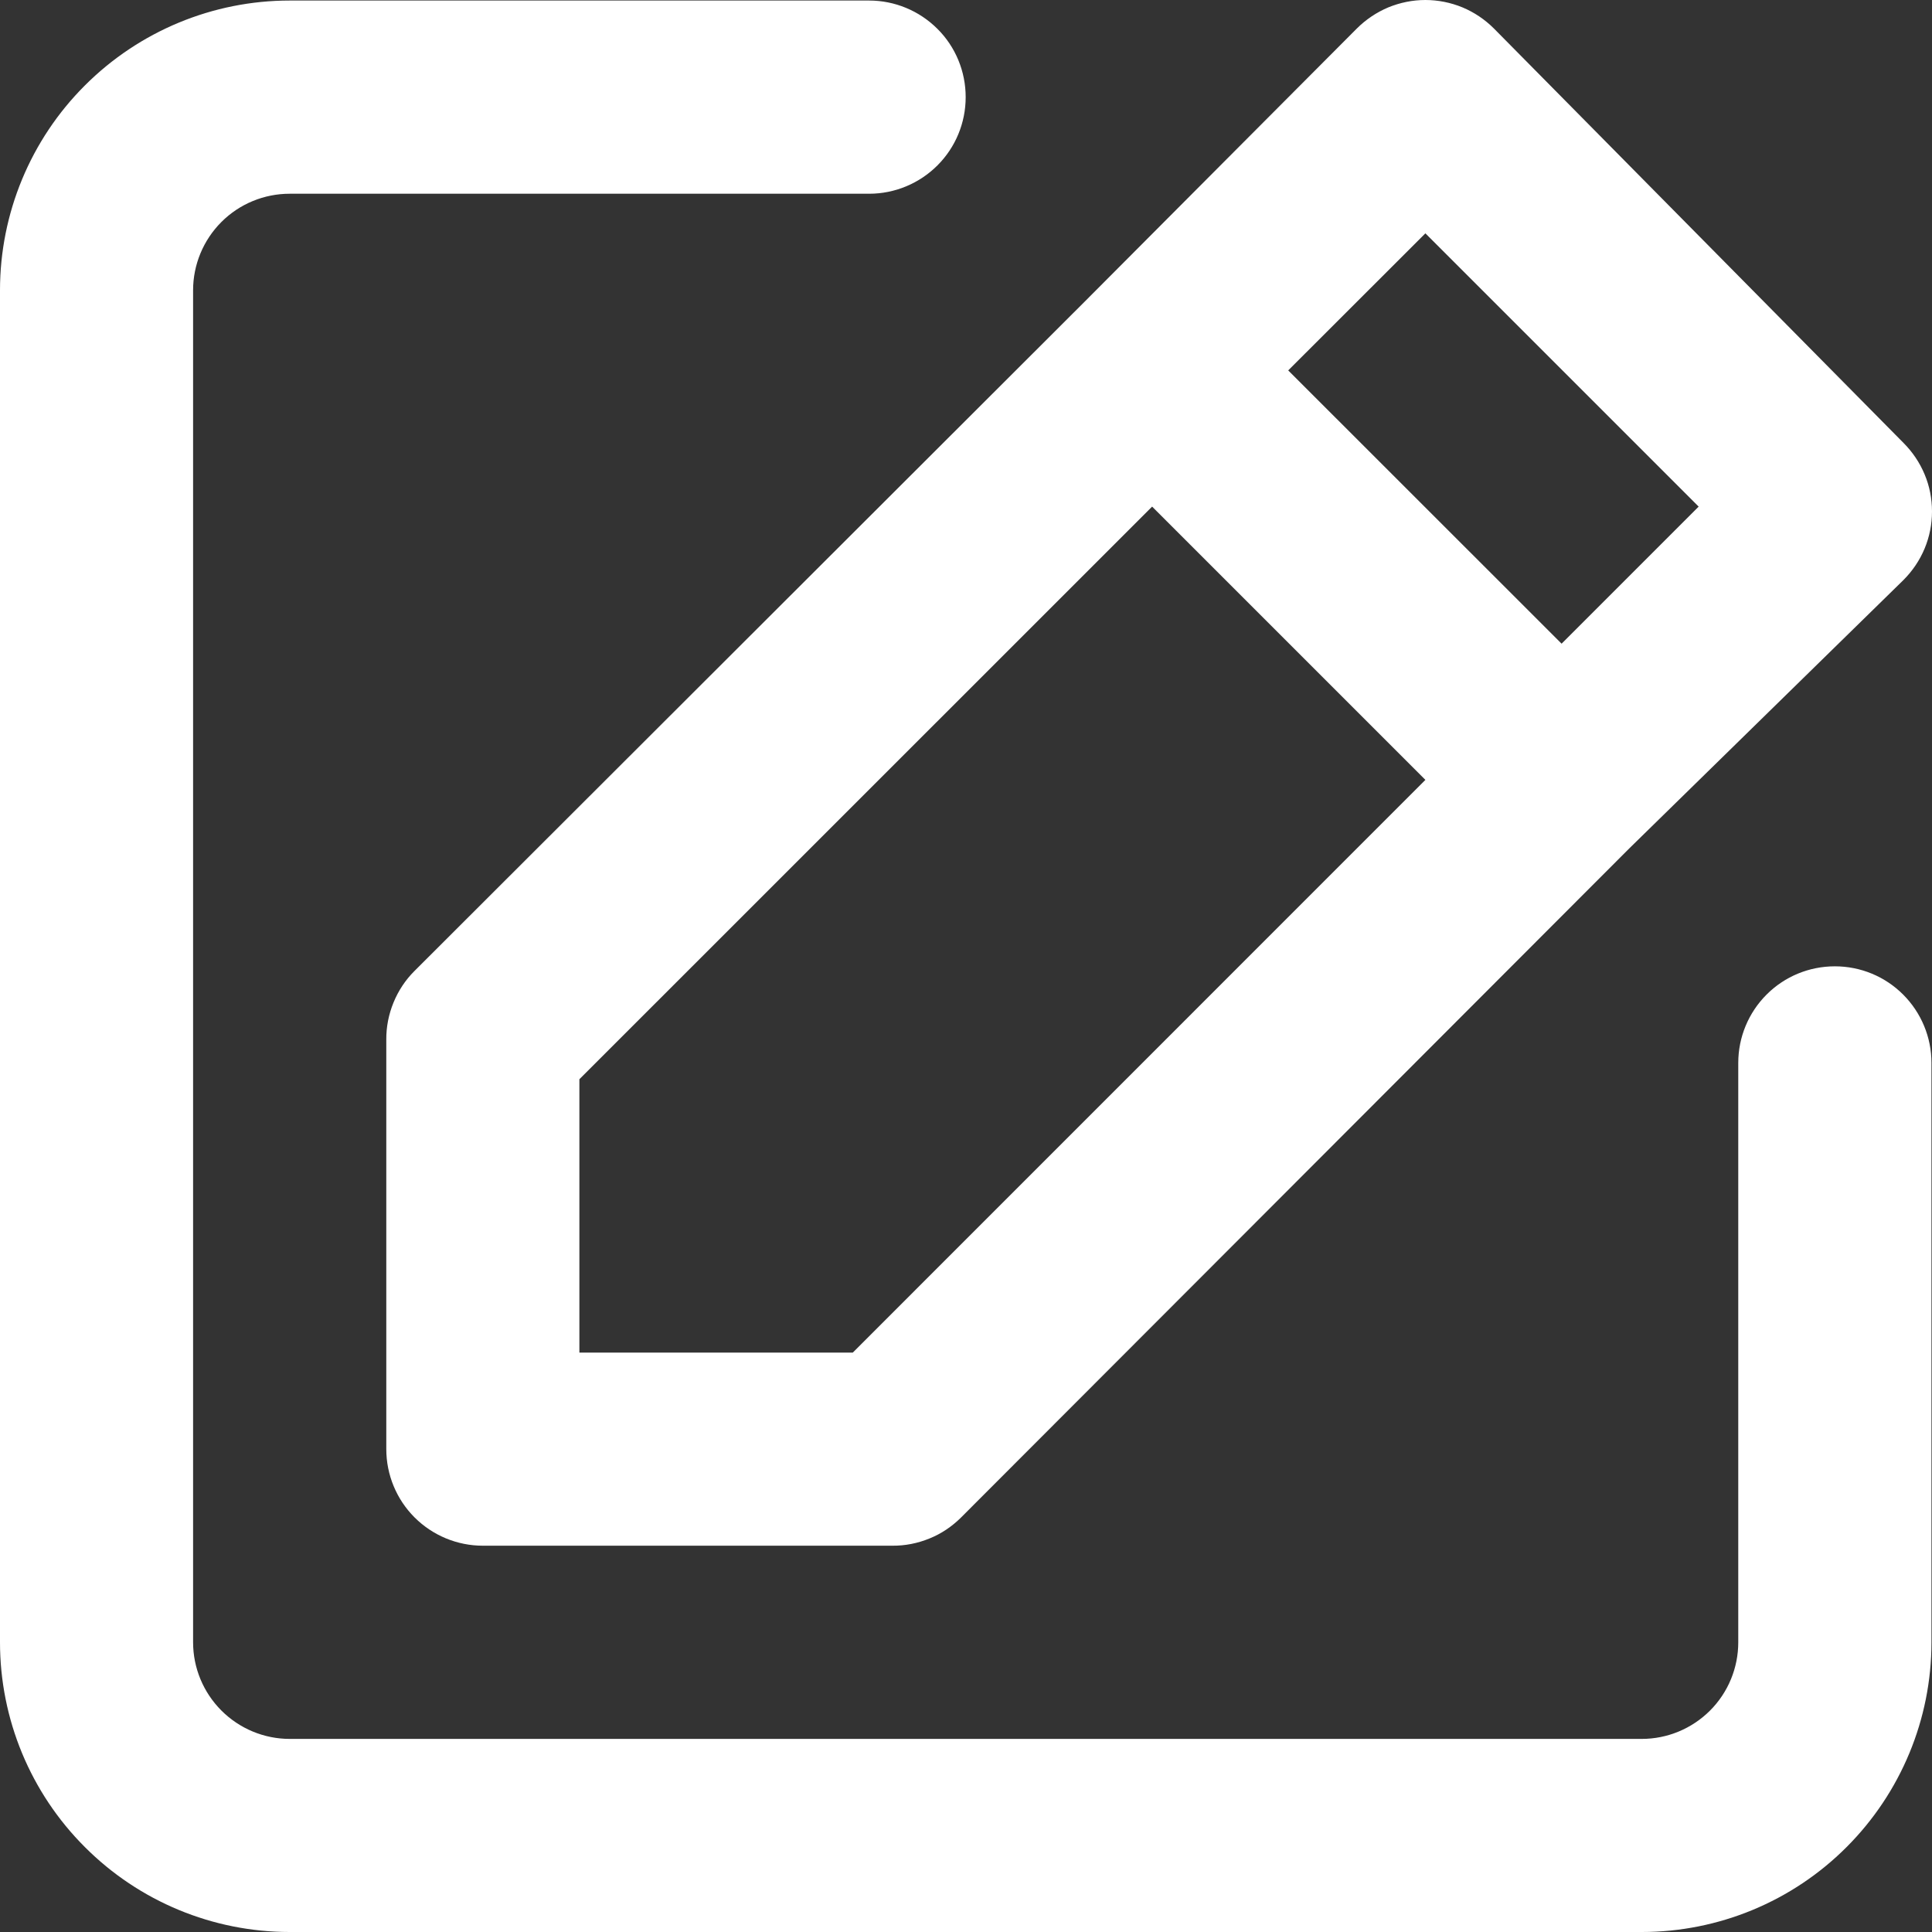 <svg width="18" height="18" viewBox="0 0 18 18" fill="none" xmlns="http://www.w3.org/2000/svg">
<rect x="0" y="0" width="18" height="18" fill="#333333" stroke="none"/>
<path d="M17.095 9.003C16.856 9.003 16.628 9.097 16.459 9.266C16.29 9.435 16.195 9.664 16.195 9.902V15.301C16.195 15.539 16.101 15.768 15.932 15.937C15.763 16.106 15.534 16.201 15.296 16.201H2.699C2.461 16.201 2.232 16.106 2.063 15.937C1.894 15.768 1.799 15.539 1.799 15.301V2.704C1.799 2.466 1.894 2.237 2.063 2.068C2.232 1.899 2.461 1.805 2.699 1.805H8.098C8.336 1.805 8.565 1.71 8.734 1.541C8.903 1.372 8.997 1.144 8.997 0.905C8.997 0.666 8.903 0.437 8.734 0.269C8.565 0.1 8.336 0.005 8.098 0.005H2.699C1.983 0.005 1.297 0.29 0.791 0.796C0.284 1.302 0 1.989 0 2.704V15.301C0 16.017 0.284 16.703 0.791 17.209C1.297 17.716 1.983 18 2.699 18H15.296C16.011 18 16.698 17.716 17.204 17.209C17.71 16.703 17.995 16.017 17.995 15.301V9.902C17.995 9.664 17.9 9.435 17.731 9.266C17.562 9.097 17.334 9.003 17.095 9.003ZM3.599 9.686V13.501C3.599 13.74 3.694 13.969 3.862 14.137C4.031 14.306 4.26 14.401 4.499 14.401H8.314C8.432 14.402 8.549 14.379 8.659 14.334C8.769 14.29 8.868 14.223 8.952 14.14L15.179 7.905L17.734 5.404C17.818 5.32 17.885 5.221 17.931 5.111C17.977 5.001 18 4.884 18 4.765C18 4.646 17.977 4.528 17.931 4.419C17.885 4.309 17.818 4.21 17.734 4.126L13.919 0.266C13.835 0.182 13.736 0.115 13.626 0.069C13.517 0.024 13.399 0 13.28 0C13.161 0 13.044 0.024 12.934 0.069C12.825 0.115 12.725 0.182 12.641 0.266L10.104 2.812L3.86 9.048C3.776 9.132 3.711 9.231 3.666 9.341C3.621 9.451 3.598 9.568 3.599 9.686ZM13.28 2.174L15.826 4.72L14.549 5.997L12.002 3.451L13.28 2.174ZM5.398 10.055L10.734 4.72L13.28 7.266L7.945 12.602H5.398V10.055Z" fill="white"/>
</svg>
